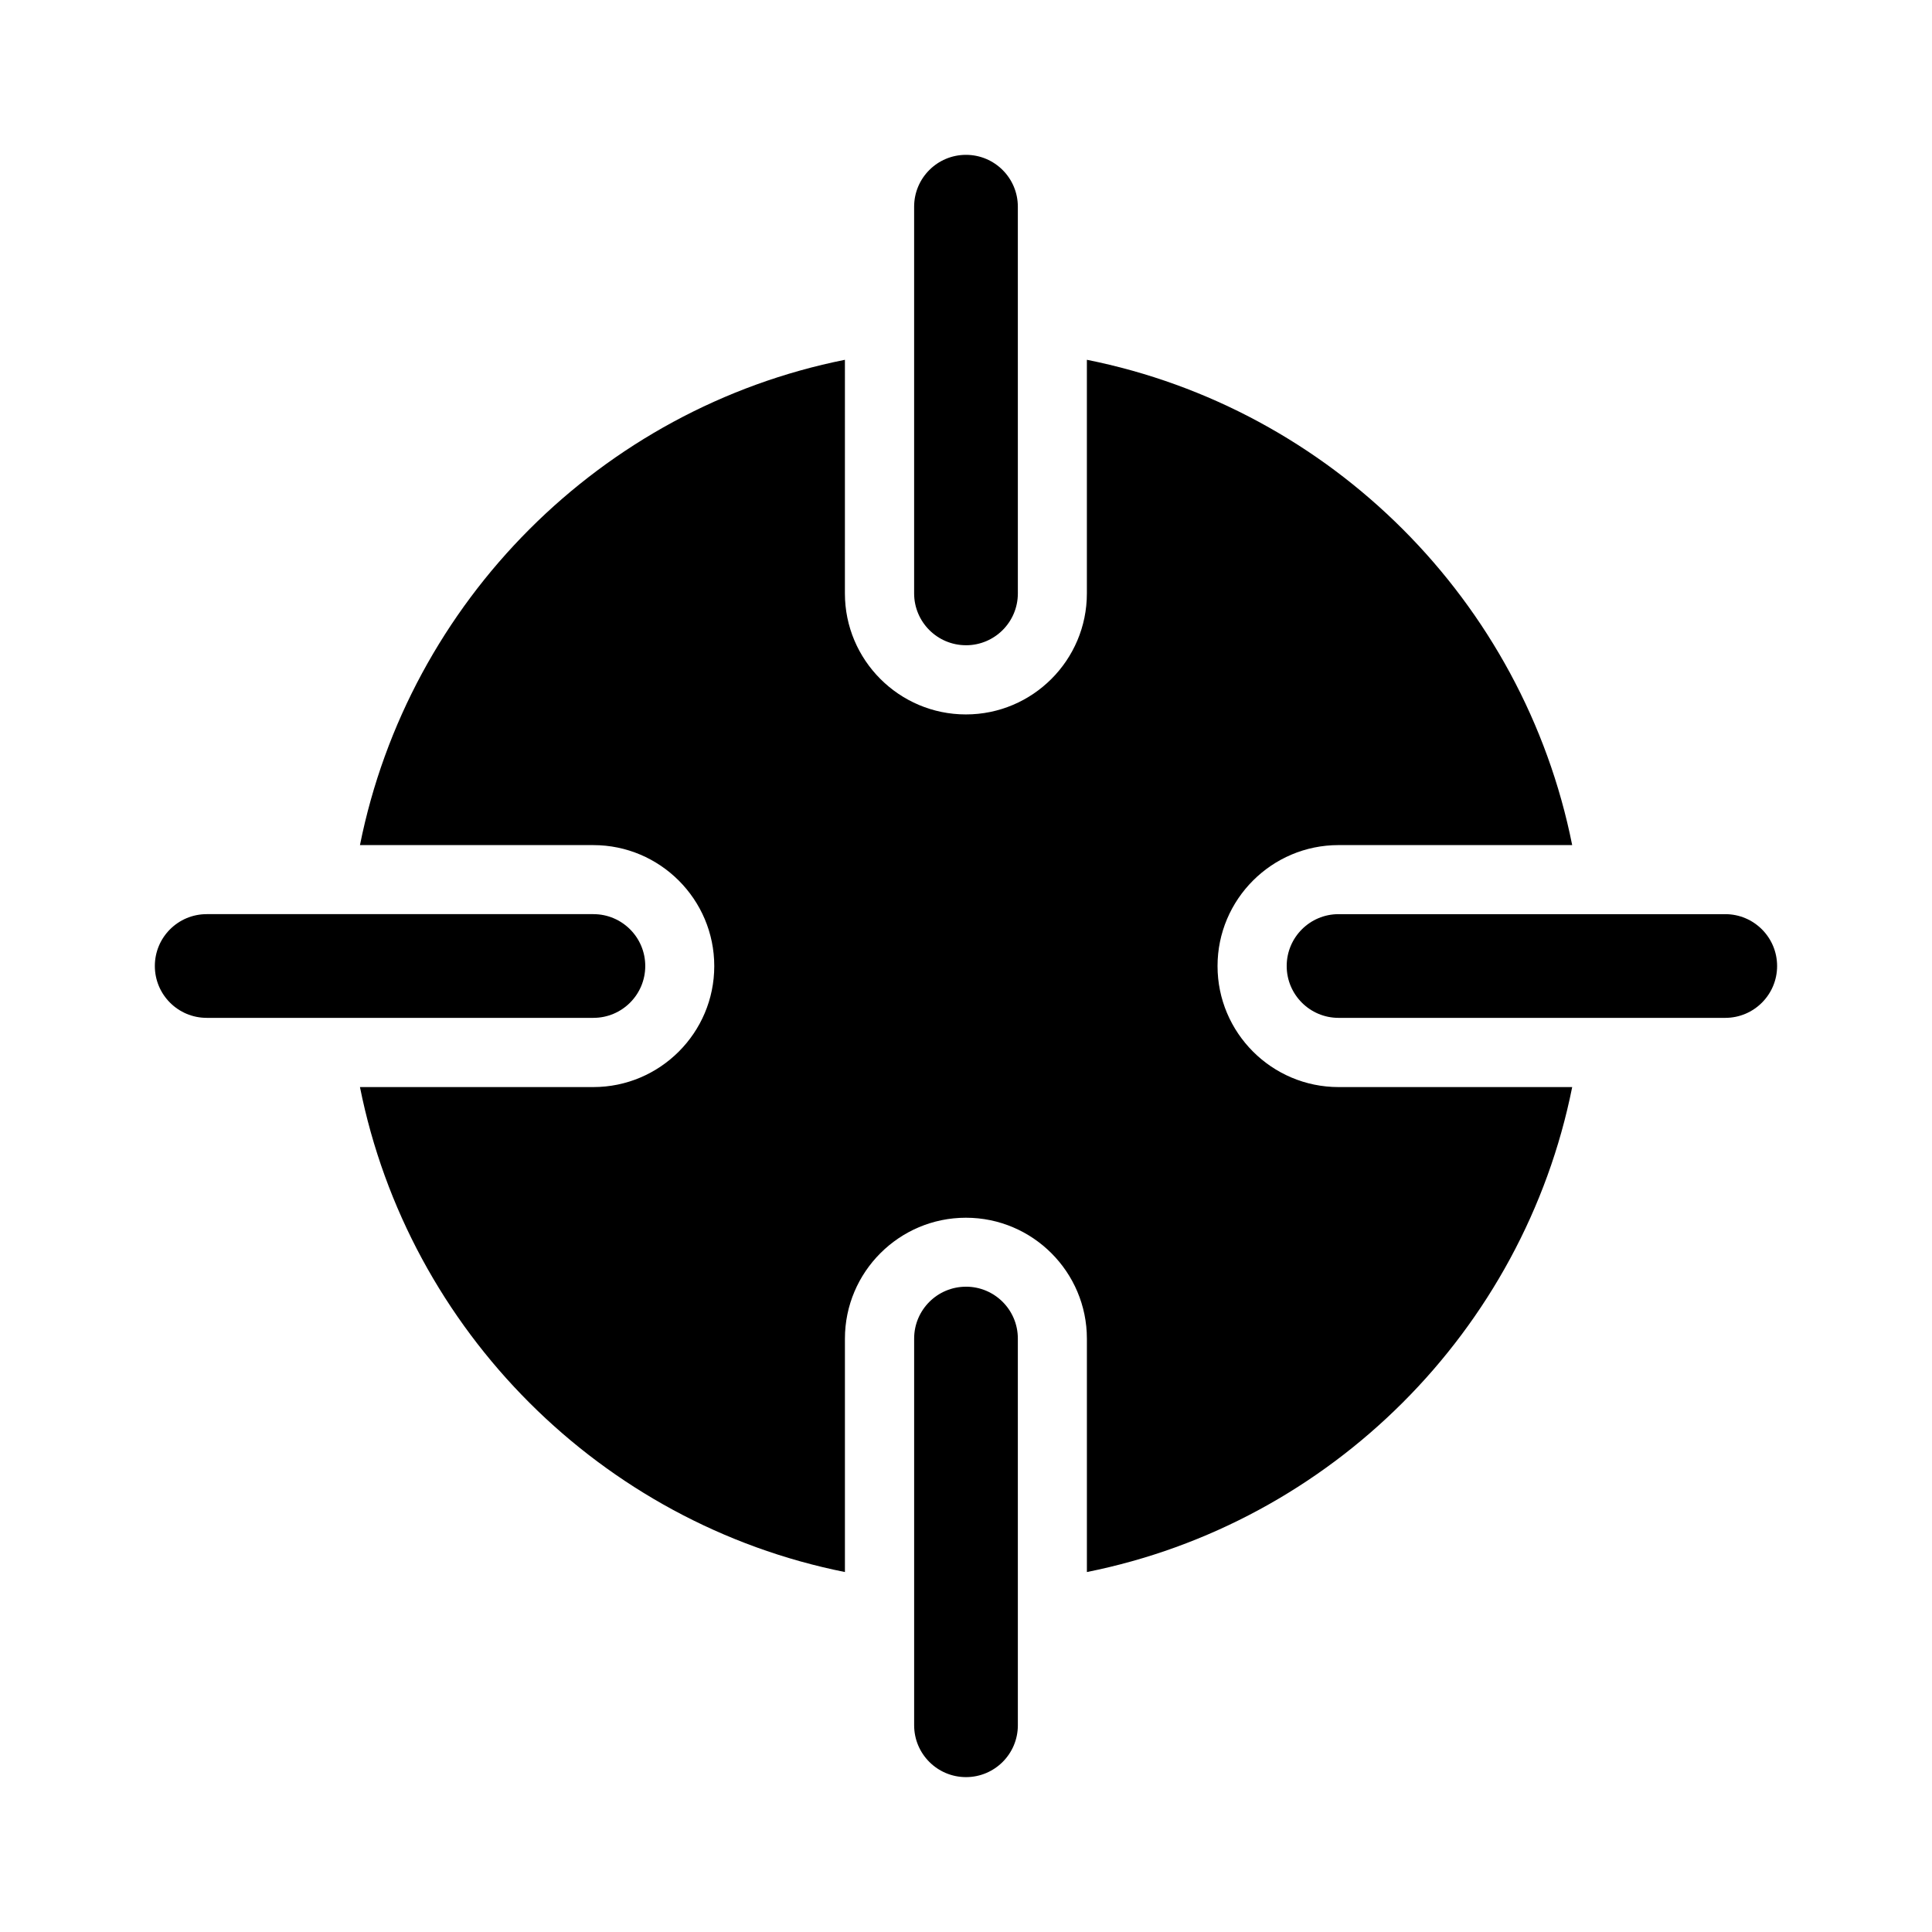 <?xml version="1.0" encoding="UTF-8"?>
<!-- Uploaded to: SVG Repo, www.svgrepo.com, Generator: SVG Repo Mixer Tools -->
<svg fill="#000000" width="800px" height="800px" version="1.1" viewBox="144 144 512 512" xmlns="http://www.w3.org/2000/svg">
 <g>
  <path d="m466.66 400.02c0-17.68 14.383-32.062 32.062-32.062h61.922c-12.914-64.672-63.938-115.69-128.61-128.61v61.922c0 17.68-14.383 32.062-32.062 32.062s-32.062-14.383-32.062-32.062l0.004-61.918c-64.578 12.914-115.6 64.031-128.52 128.61h61.832c17.68 0 32.062 14.383 32.062 32.062 0 17.68-14.383 32.062-32.062 32.062h-61.832c12.914 64.578 63.938 115.6 128.52 128.52v-61.832c0-17.68 14.383-32.062 32.062-32.062 17.68 0 32.062 14.383 32.062 32.062v61.832c64.578-12.914 115.69-63.938 128.61-128.52h-61.922c-17.684-0.004-32.066-14.387-32.066-32.066z"/>
  <path d="m400 315c7.586 0 13.742-6.148 13.742-13.742l-0.004-102.48c0-7.59-6.156-13.742-13.742-13.742s-13.742 6.148-13.742 13.742v102.48c0.004 7.59 6.16 13.738 13.746 13.738z"/>
  <path d="m400 484.99c-7.586 0-13.742 6.148-13.742 13.742v102.48c0 7.59 6.156 13.742 13.742 13.742 7.586 0 13.742-6.148 13.742-13.742l-0.004-102.49c0-7.59-6.152-13.738-13.738-13.738z"/>
  <path d="m601.21 386.26h-102.48c-7.586 0-13.742 6.148-13.742 13.742 0 7.59 6.156 13.742 13.742 13.742h102.48c7.586 0 13.742-6.148 13.742-13.742-0.004-7.594-6.156-13.742-13.742-13.742z"/>
  <path d="m315 400c0-7.59-6.156-13.742-13.742-13.742h-102.48c-7.59 0-13.742 6.148-13.742 13.742 0 7.59 6.148 13.742 13.742 13.742h102.48c7.586 0 13.742-6.152 13.742-13.742z"/>
 </g>
</svg>